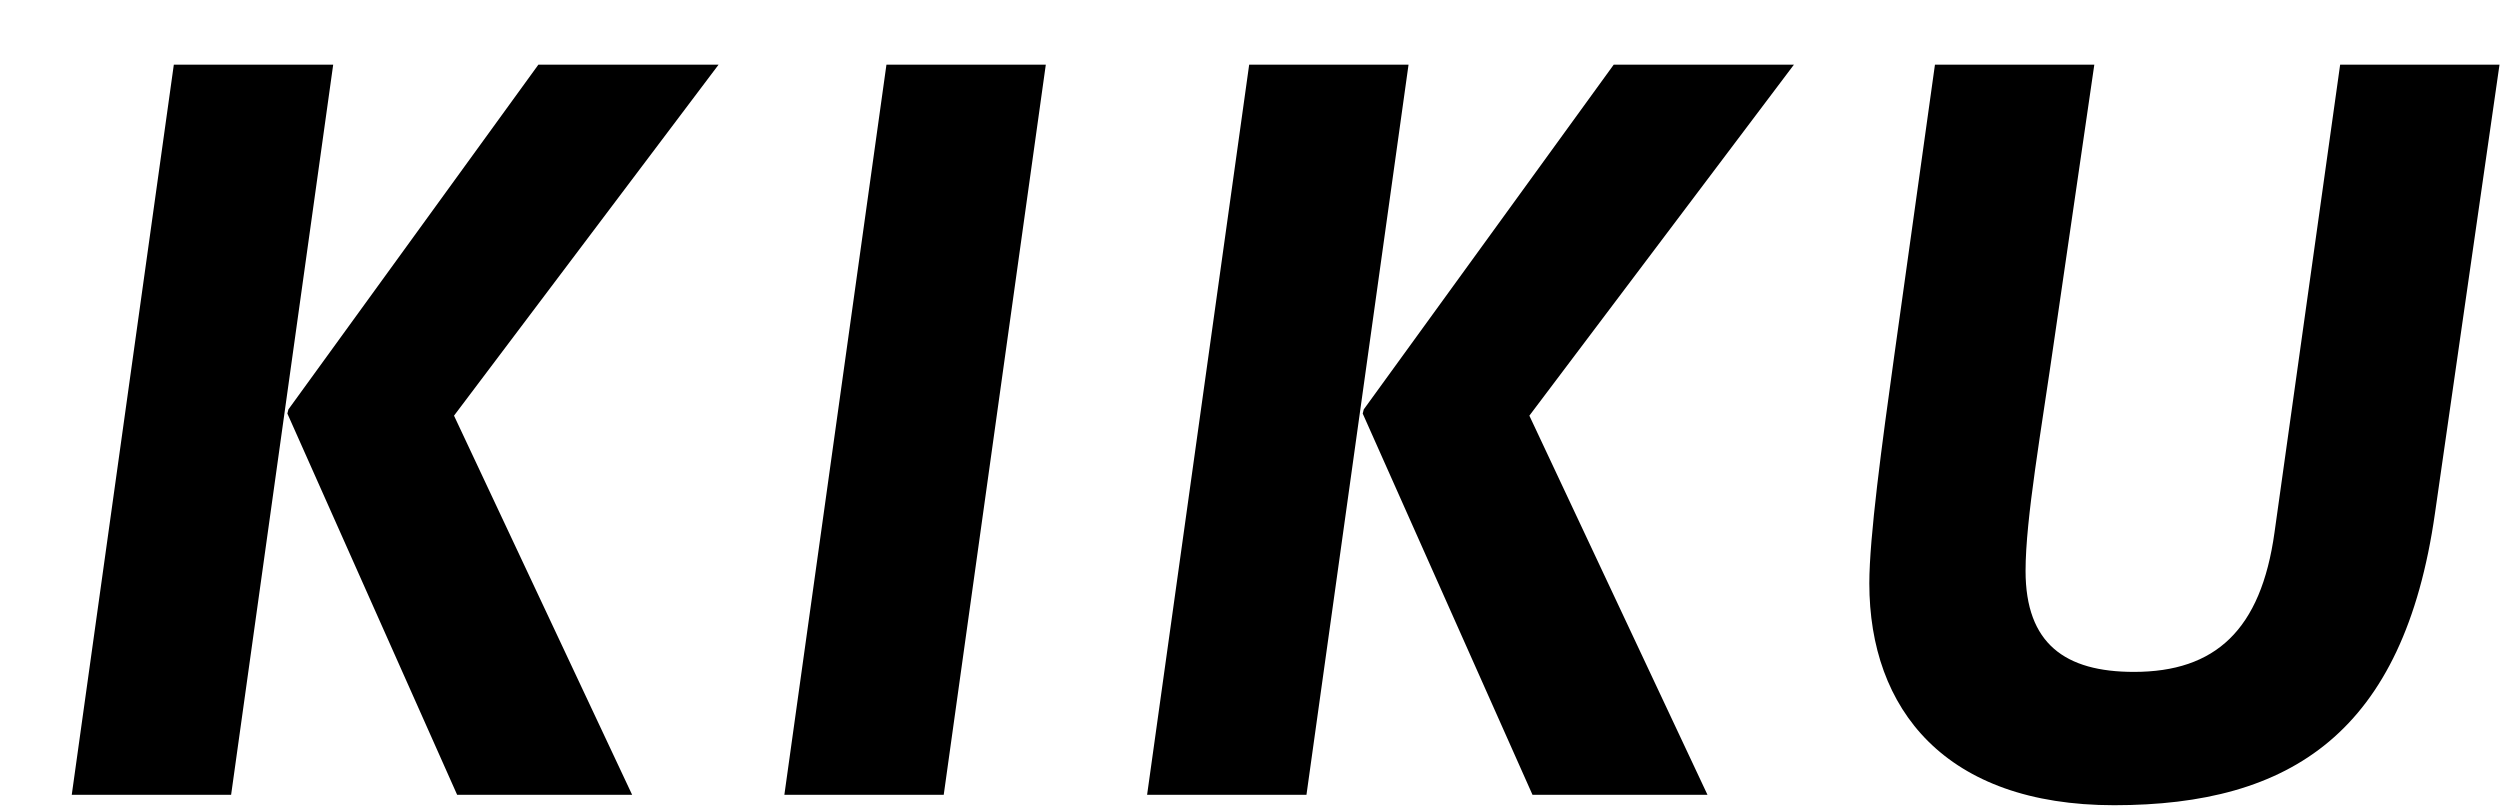 <svg width="173" height="56" viewBox="0 0 173 56" fill="none" xmlns="http://www.w3.org/2000/svg">
<g filter="url(#filter0_d_300_2678)">
<path d="M39.744 51.001H27.634L15.886 24.619L15.958 24.331L33.257 0.473H45.727L27.418 24.764L39.744 51.001ZM11.993 51.001H0.965L8.029 0.473H19.057L11.993 51.001ZM61.306 51.001H50.278L57.342 0.473H68.37L61.306 51.001ZM114.158 51.001H102.049L90.3 24.619L90.372 24.331L107.671 0.473H120.141L101.832 24.764L114.158 51.001ZM86.407 51.001H75.379L82.443 0.473H93.471L86.407 51.001ZM142.296 51.721C130.619 51.721 125.357 45.09 125.357 36.368C125.357 33.197 126.222 26.782 127.087 20.583L129.899 0.473H140.927L138.188 19.285C137.251 25.845 136.169 31.899 136.169 35.504C136.169 40.549 138.909 42.495 143.666 42.495C149.288 42.495 152.46 39.612 153.397 32.837L157.938 0.473H168.966L164.497 31.539C162.335 46.676 154.55 51.721 142.296 51.721Z" fill="black"/>
</g>
<defs>
<filter id="filter0_d_300_2678" x="0.965" y="0.473" width="172.001" height="55.249" filterUnits="userSpaceOnUse" color-interpolation-filters="sRGB">
<feFlood flood-opacity="0" result="BackgroundImageFix"/>
<feColorMatrix in="SourceAlpha" type="matrix" values="0 0 0 0 0 0 0 0 0 0 0 0 0 0 0 0 0 0 127 0" result="hardAlpha"/>
<feOffset dx="4" dy="4"/>
<feComposite in2="hardAlpha" operator="out"/>
<feColorMatrix type="matrix" values="0 0 0 0 1 0 0 0 0 1 0 0 0 0 1 0 0 0 1 0"/>
<feBlend mode="normal" in2="BackgroundImageFix" result="effect1_dropShadow_300_2678"/>
<feBlend mode="normal" in="SourceGraphic" in2="effect1_dropShadow_300_2678" result="shape"/>
</filter>
</defs>
</svg>
